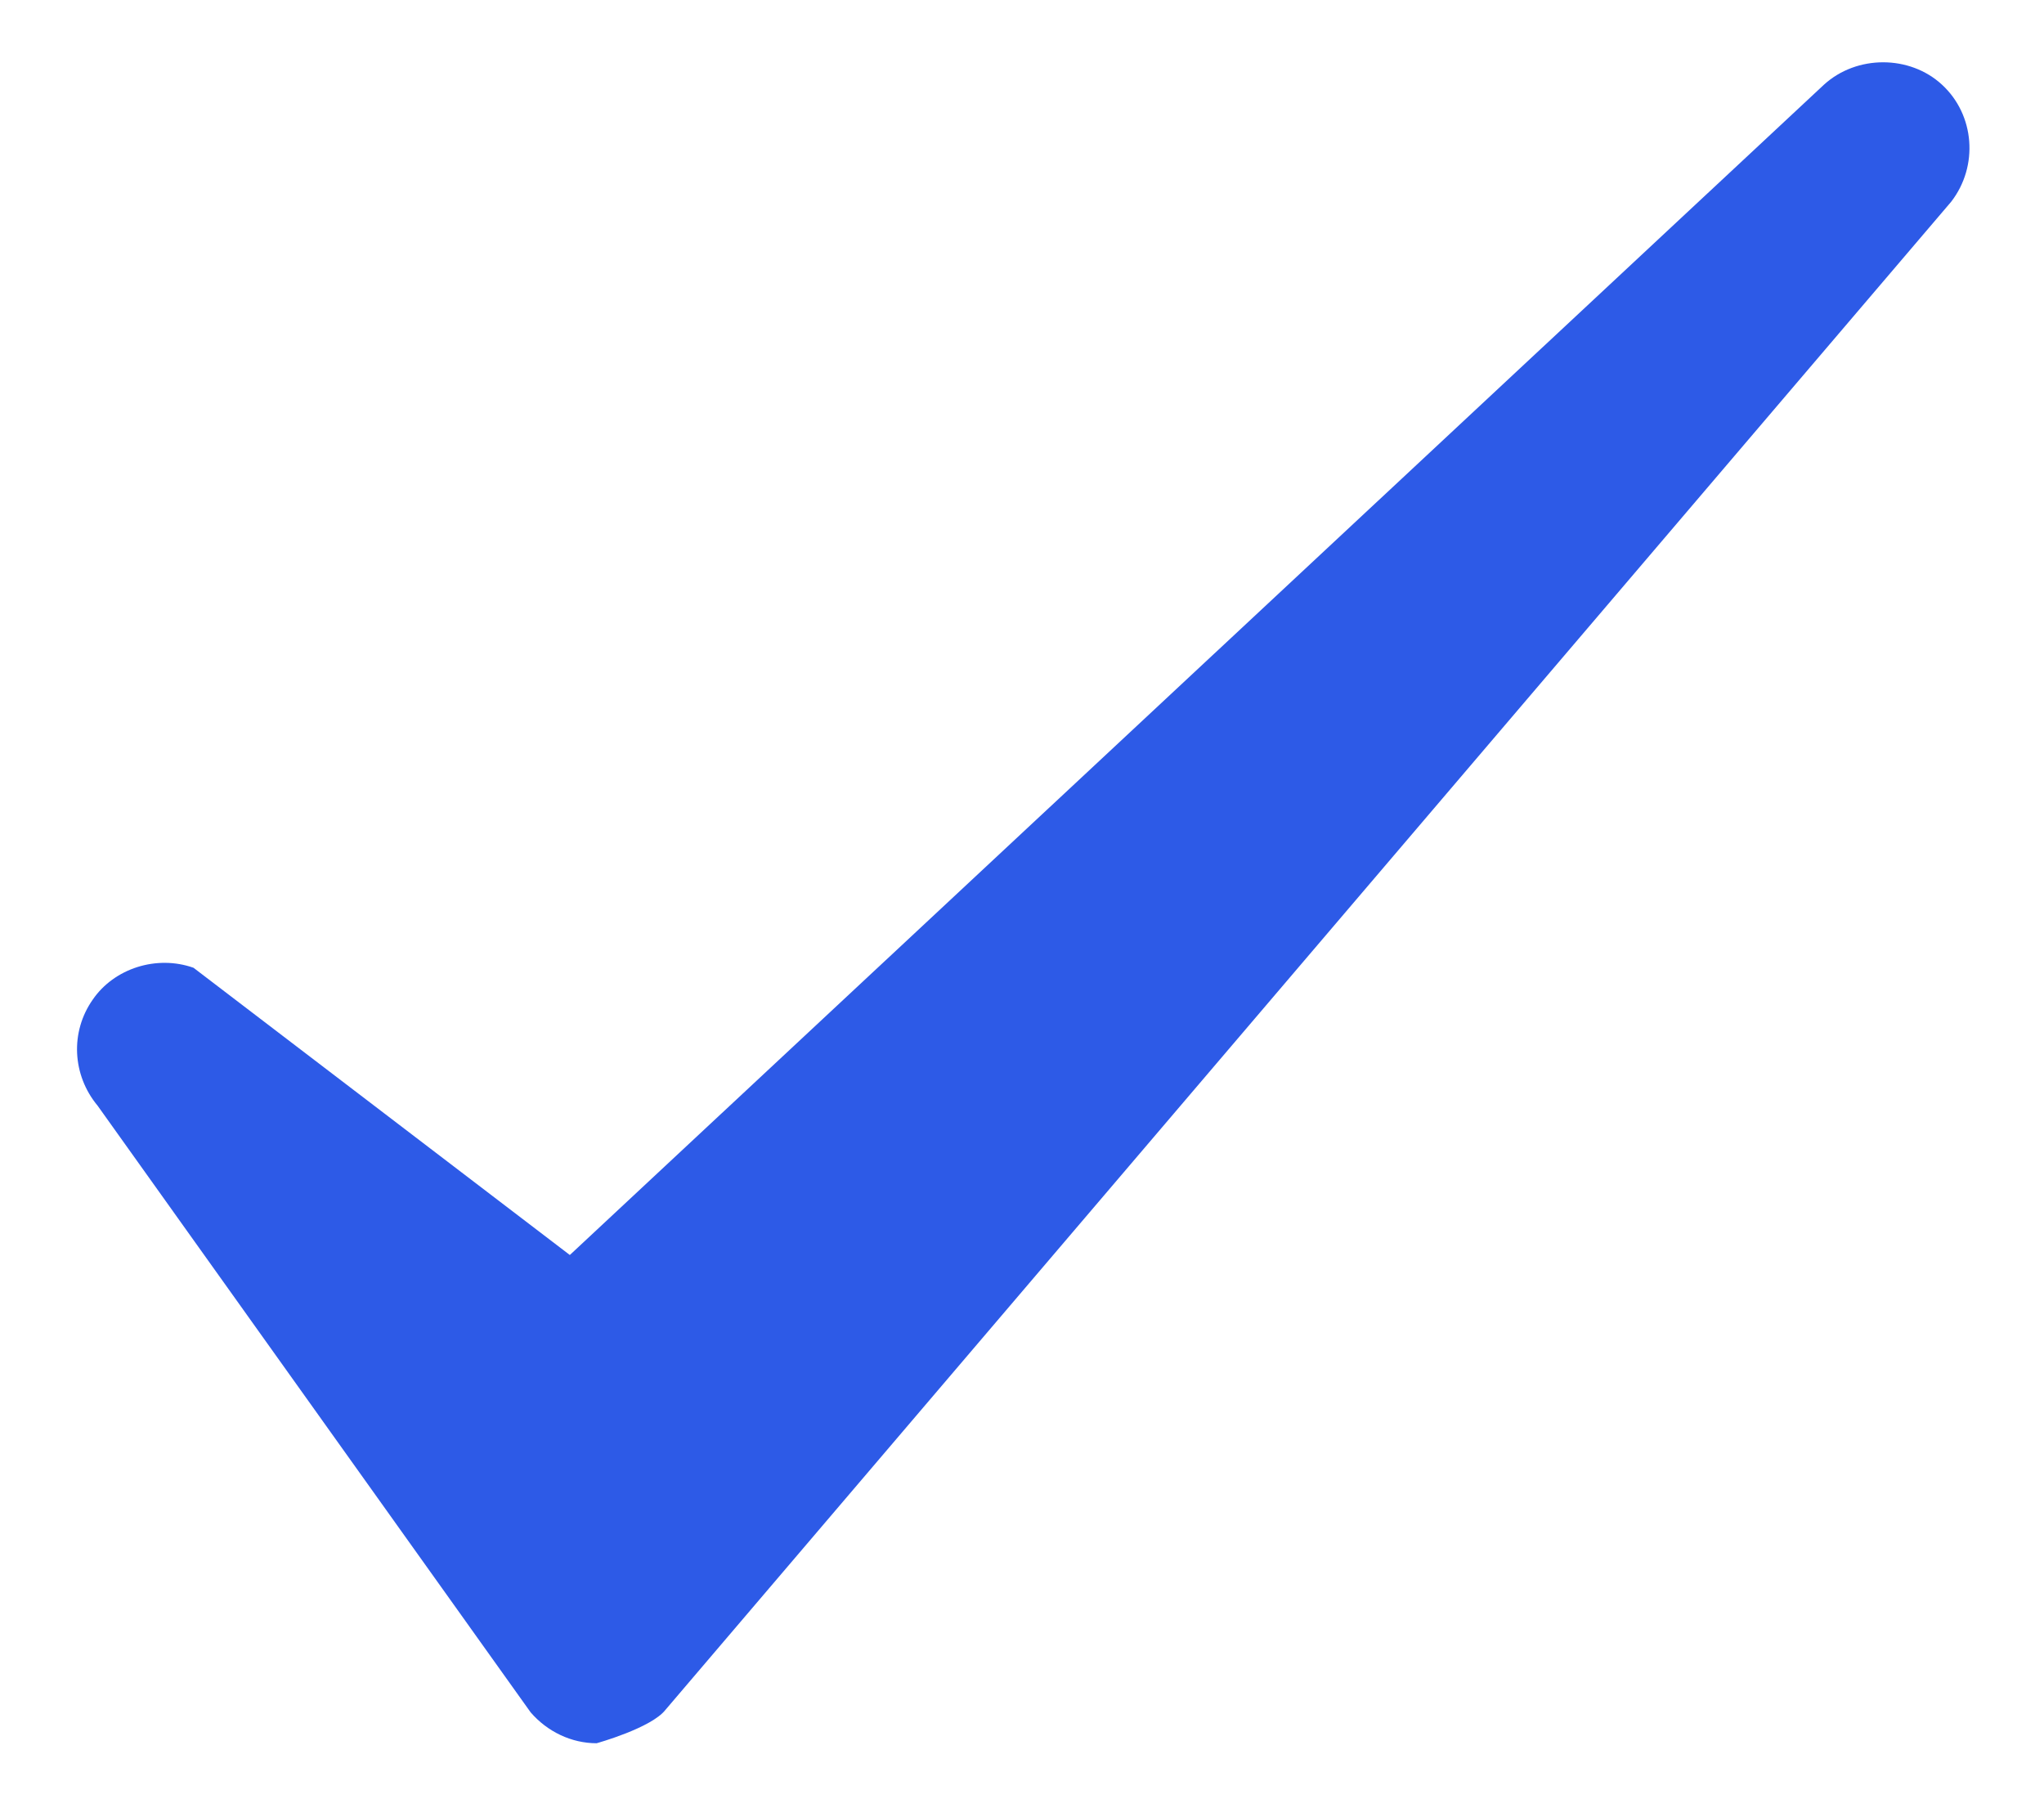 <?xml version="1.0" encoding="UTF-8" standalone="no"?><!DOCTYPE svg PUBLIC "-//W3C//DTD SVG 1.1//EN" "http://www.w3.org/Graphics/SVG/1.1/DTD/svg11.dtd"><svg width="18px" height="16px" version="1.1" xmlns="http://www.w3.org/2000/svg" xmlns:xlink="http://www.w3.org/1999/xlink" xml:space="preserve" style="fill-rule:evenodd;clip-rule:evenodd;stroke-linejoin:round;stroke-miterlimit:1.414;"><path id="Layer.-533" d="M17.101,0.745c-0.283,-0.261 -0.749,-0.263 -1.038,0l-11.045,10.305l-3.314,-2.529c-0.326,-0.115 -0.699,0.006 -0.887,0.28c-0.2,0.284 -0.182,0.665 0.043,0.935l3.813,5.341c0.147,0.17 0.359,0.272 0.581,0.272c0,0 0.483,-0.134 0.607,-0.295l11.321,-13.277c0.243,-0.313 0.209,-0.766 -0.081,-1.032l0,0Z" style="fill:#2d5ae7;"/></svg>